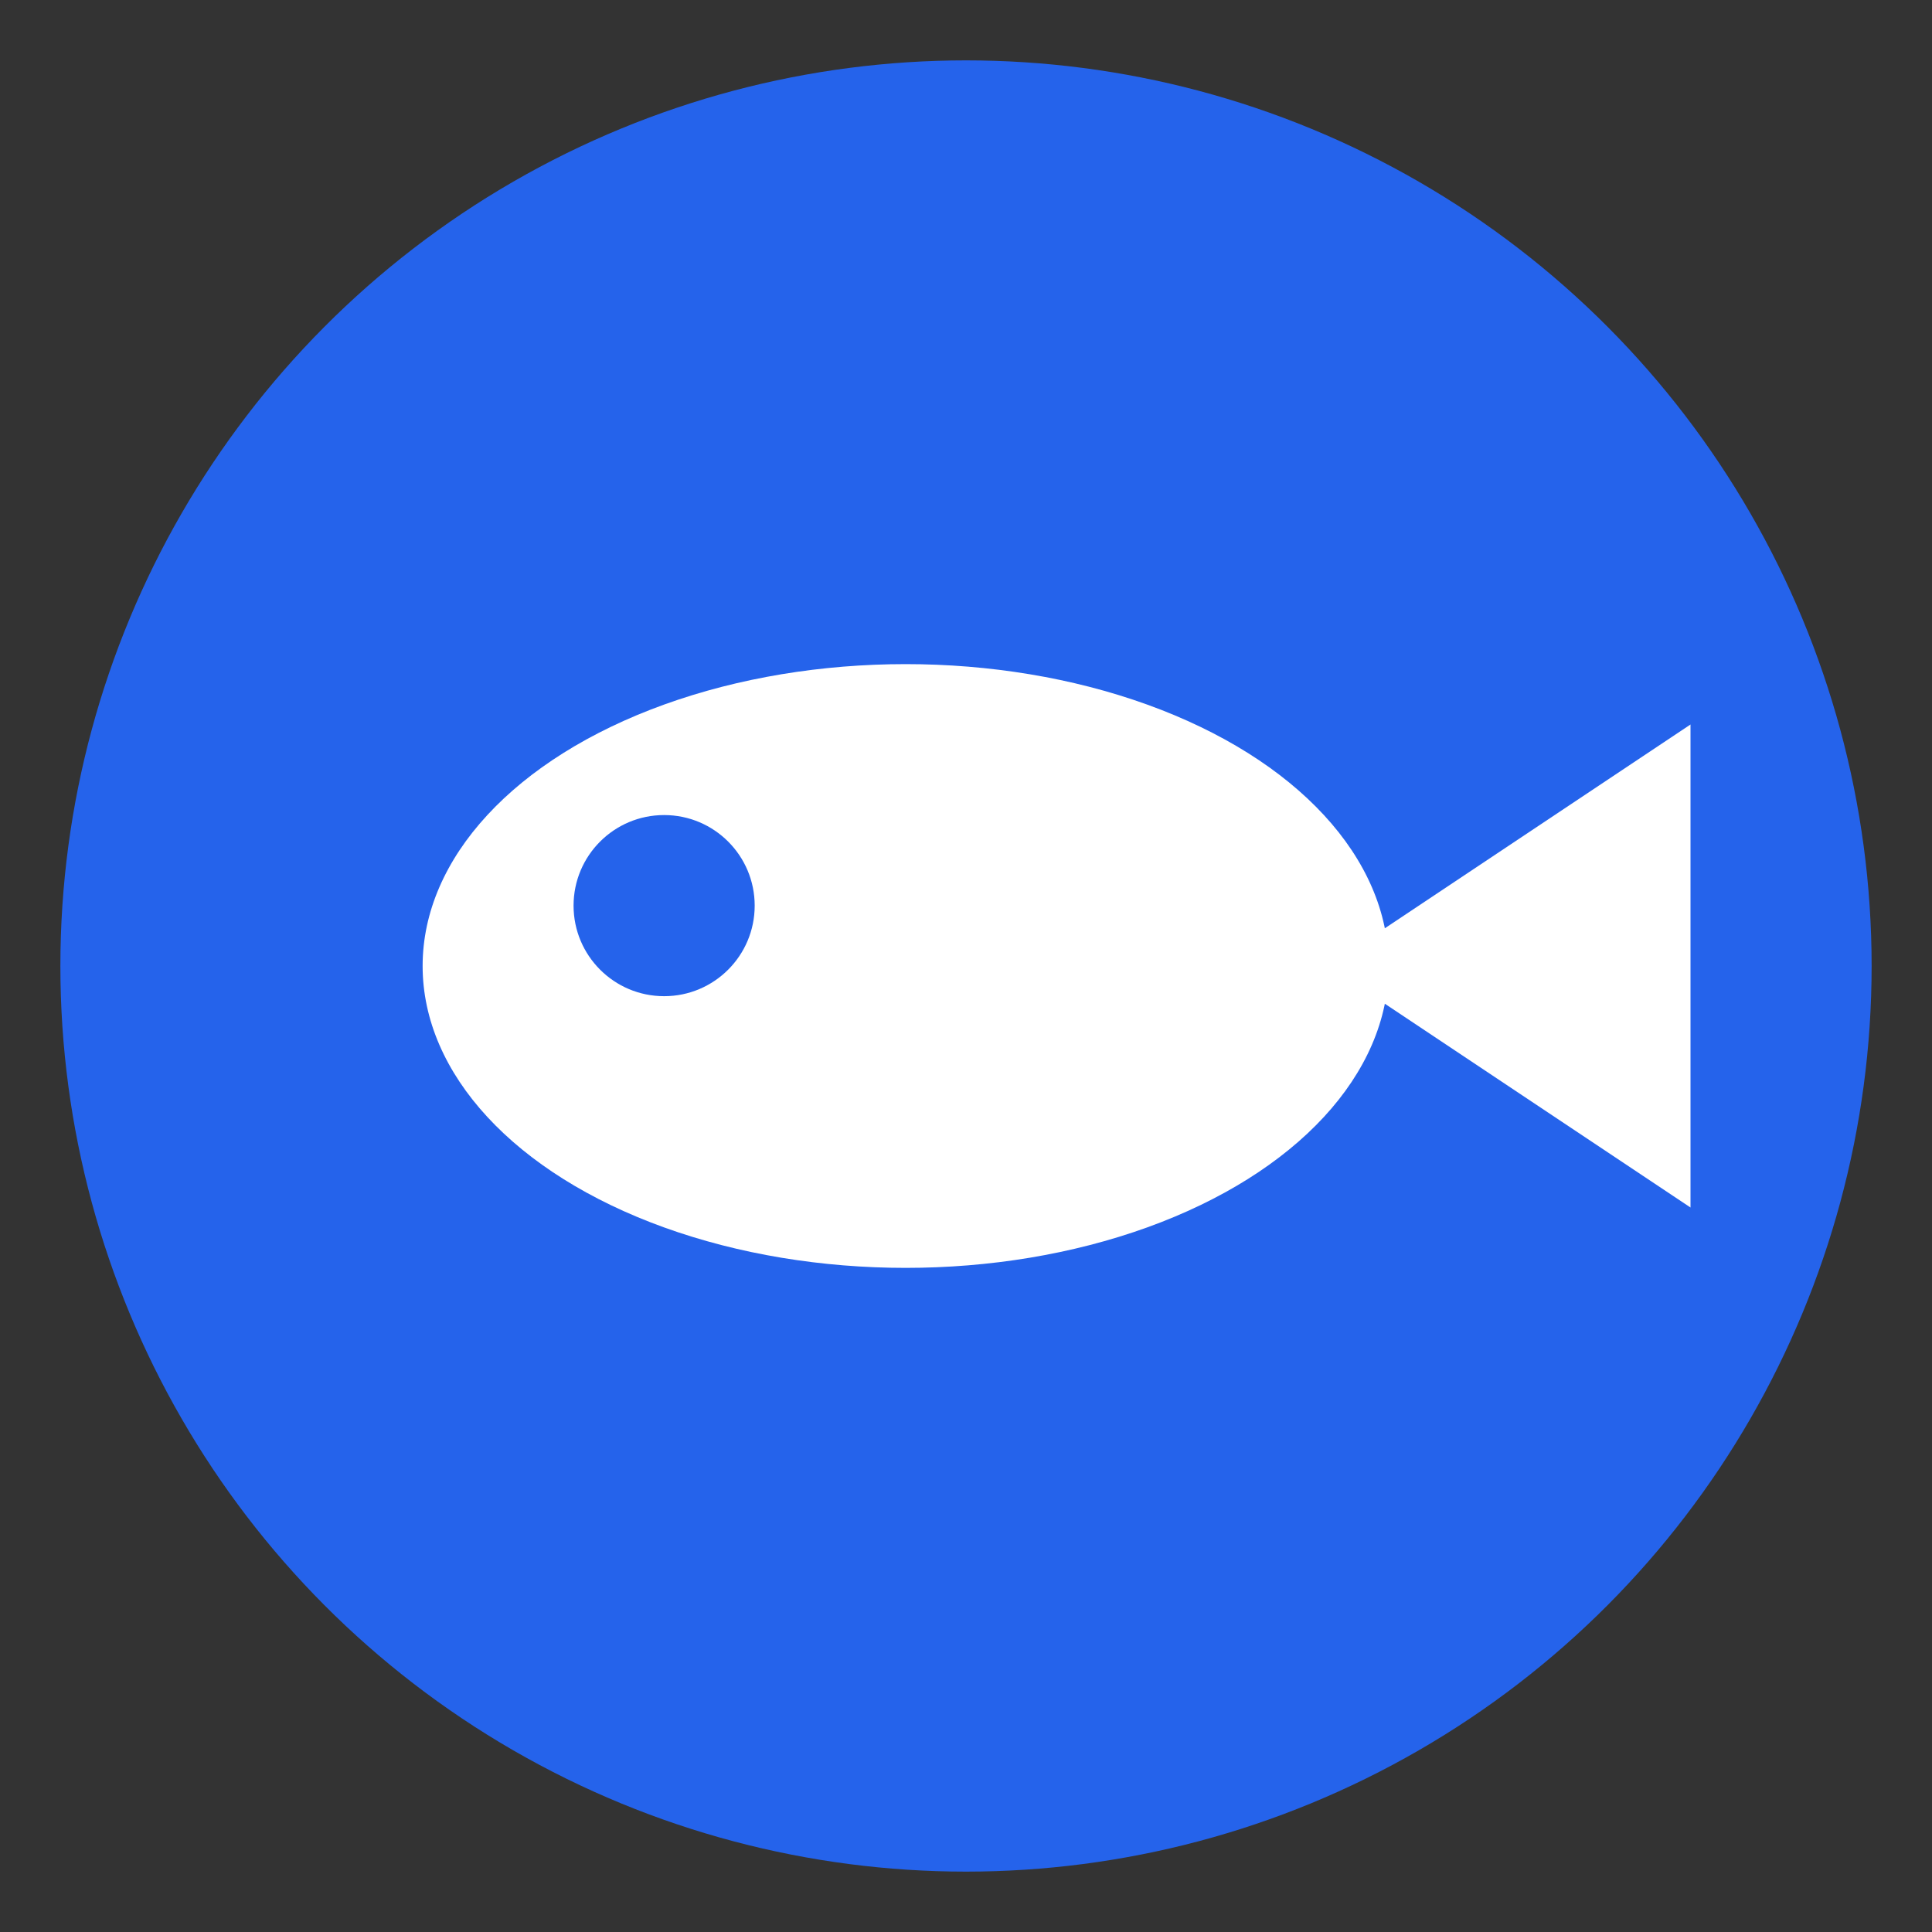 <svg xmlns="http://www.w3.org/2000/svg" viewBox="0 0 32 32" fill="none">
  <rect x="0" y="0" width="32" height="32" fill="#333333" stroke="none"/>
  <!-- Background circle -->
  <circle cx="16" cy="16" r="15" fill="#2563eb"/>
  <!-- Fish body -->
  <ellipse cx="15" cy="16" rx="8" ry="5" fill="white"/>
  <!-- Fish tail -->
  <polygon points="22,16 28,12 28,20" fill="white"/>
  <!-- Fish eye -->
  <circle cx="11" cy="15" r="1.5" fill="#2563eb"/>
</svg>
